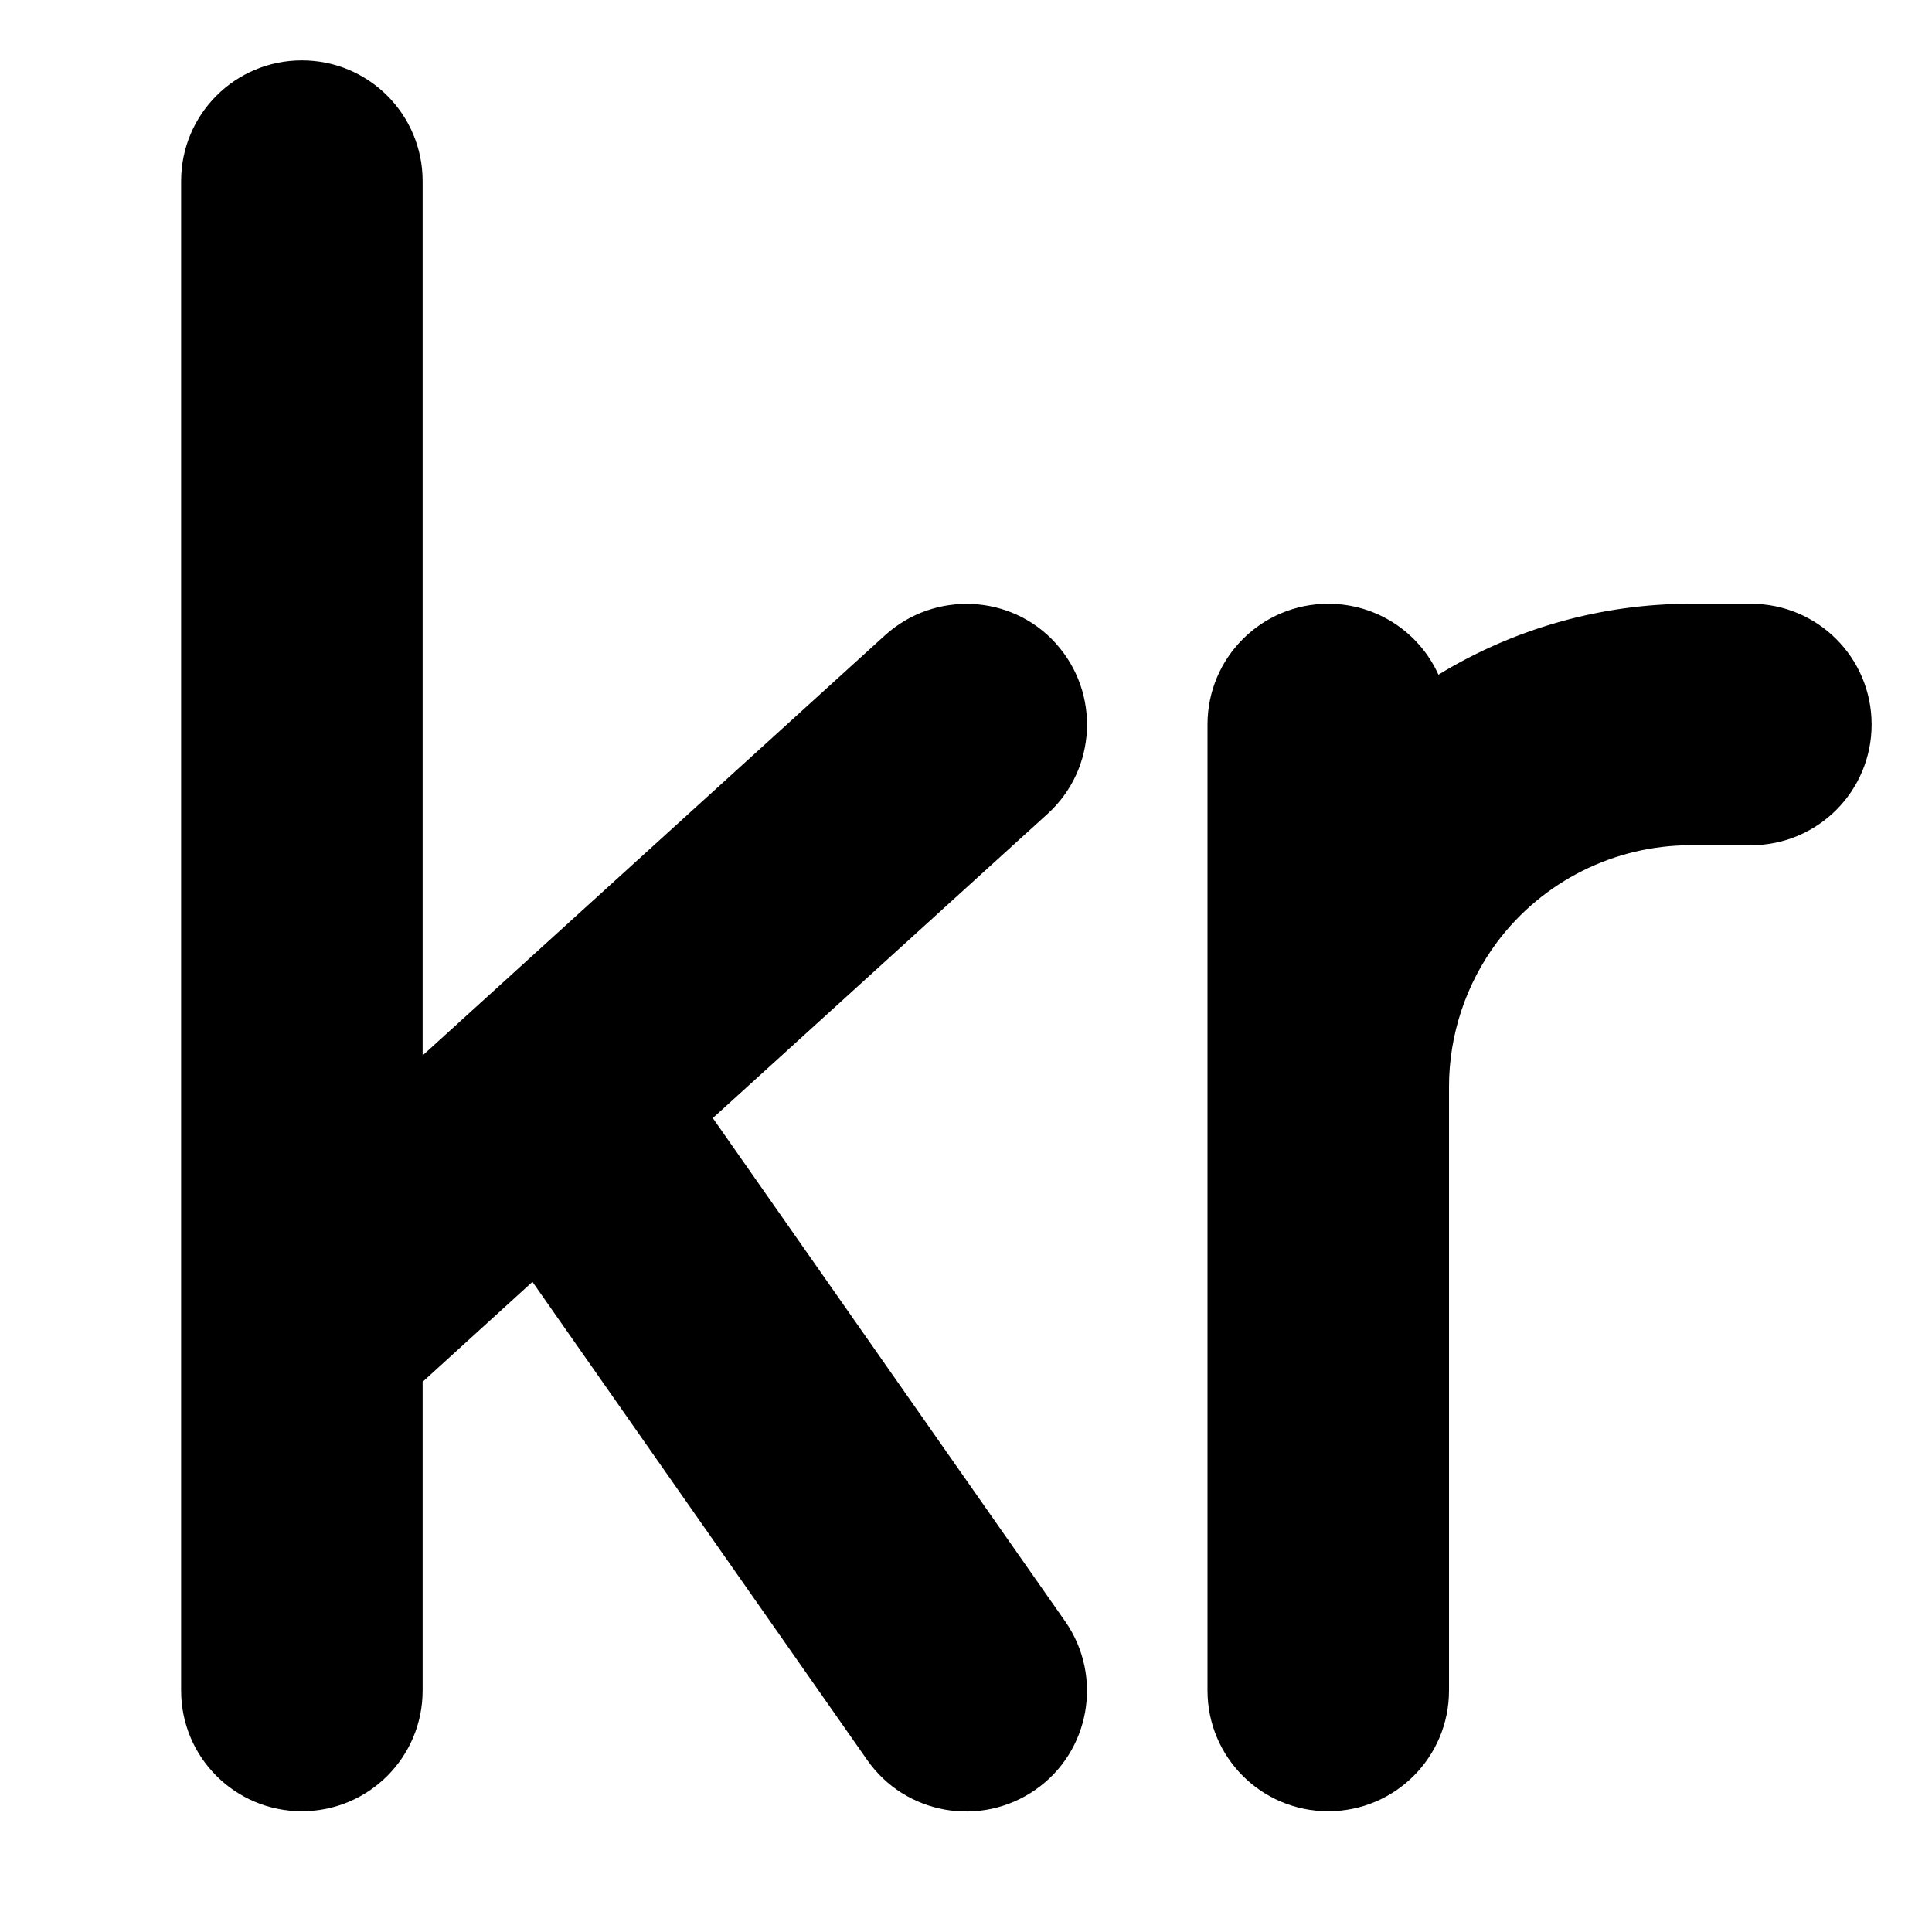 <svg xmlns="http://www.w3.org/2000/svg" viewBox="0 0 512 512"><!--! Font Awesome Pro 7.0.0 by @fontawesome - https://fontawesome.com License - https://fontawesome.com/license (Commercial License) Copyright 2025 Fonticons, Inc. --><path fill="currentColor" d="M112 48c0-17.7-14.3-32-32-32S48 30.3 48 48l0 400c0 17.7 14.3 32 32 32s32-14.3 32-32l0-81.8 29.1-26.5 88.7 126.7c10.1 14.5 30.1 18 44.6 7.9s18-30.1 7.9-44.6l-93.4-133.4 88.7-80.6c13.1-11.9 14-32.1 2.2-45.2s-32.1-14-45.2-2.2L112 279.7 112 48zM448 224l16 0c17.7 0 32-14.3 32-32s-14.3-32-32-32l-16 0c-23.9 0-47 6.7-66.8 18.8-5-11.1-16.2-18.8-29.2-18.8-17.7 0-32 14.3-32 32l0 256c0 17.7 14.3 32 32 32s32-14.3 32-32l0-160c0-13.8 4.5-27.3 12.8-38.4 12.1-16.1 31.1-25.6 51.2-25.6z"/></svg>